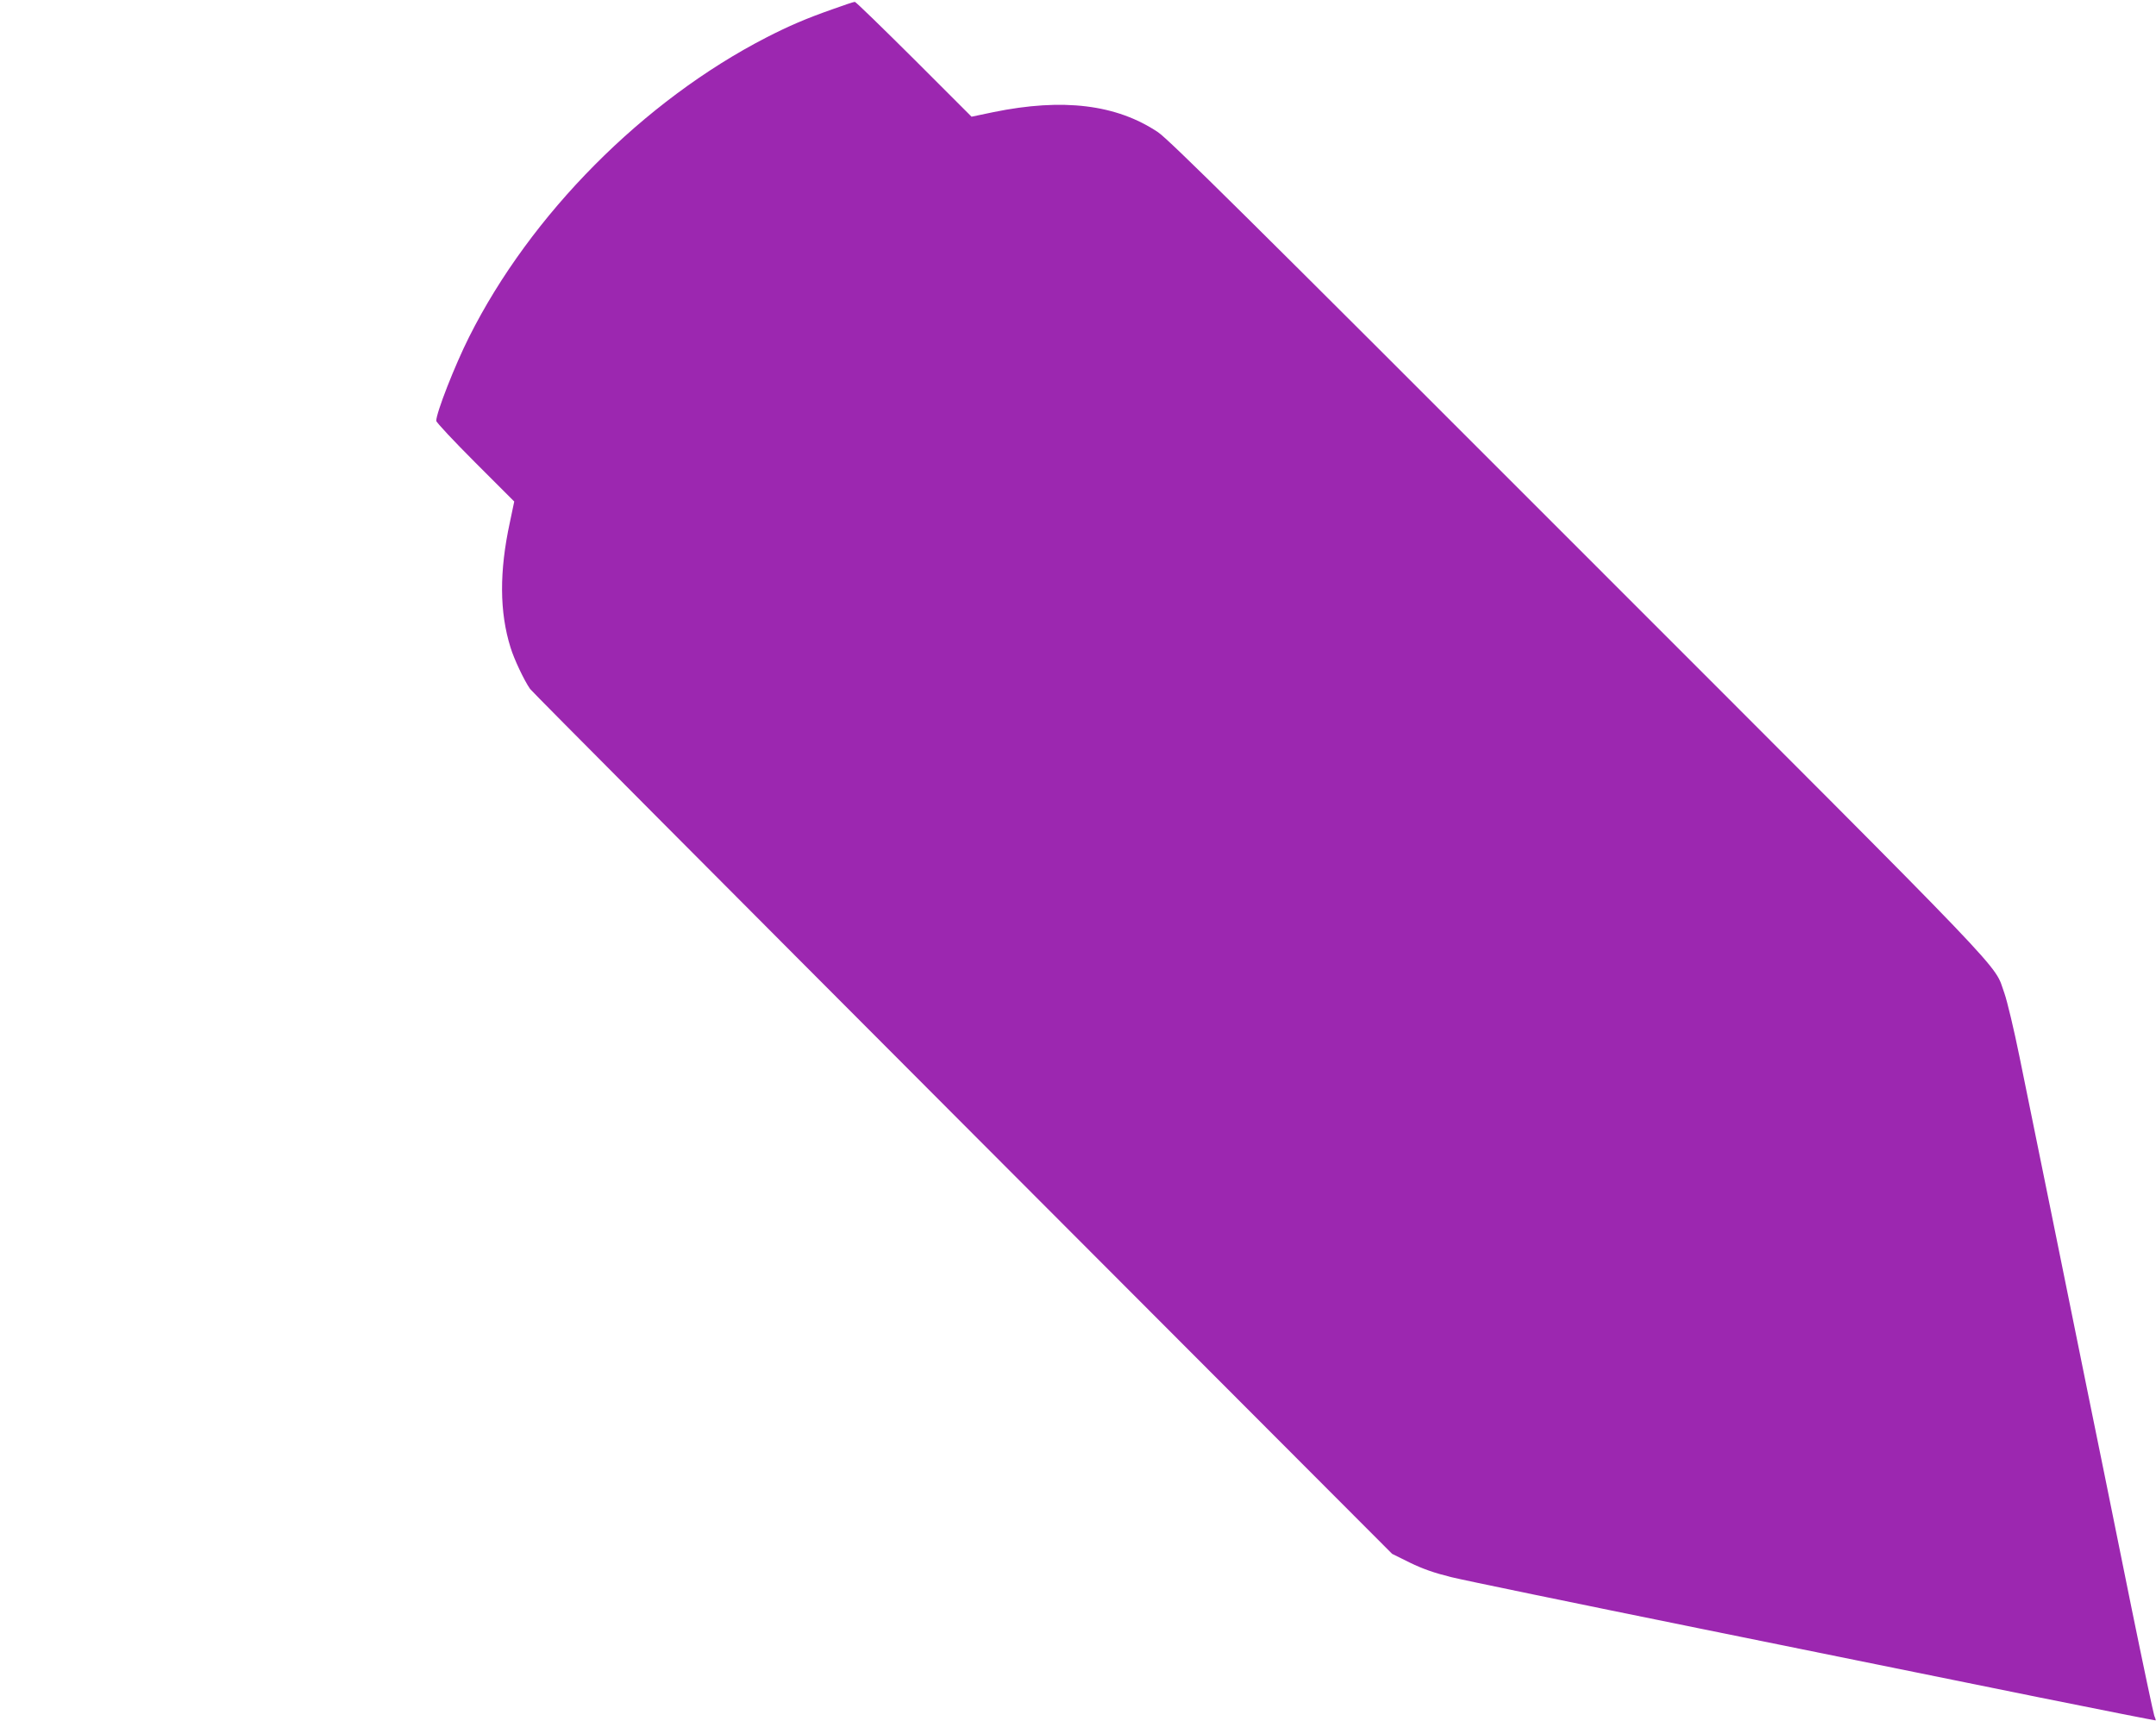 <?xml version="1.0" standalone="no"?>
<!DOCTYPE svg PUBLIC "-//W3C//DTD SVG 20010904//EN"
 "http://www.w3.org/TR/2001/REC-SVG-20010904/DTD/svg10.dtd">
<svg version="1.0" xmlns="http://www.w3.org/2000/svg"
 width="1280pt" height="1022pt" viewBox="0 0 1280 1022"
 preserveAspectRatio="xMidYMid meet">
<g transform="translate(0,1022) scale(0.1,-0.1)"
fill="#9c27b0" stroke="none">
<path d="M4945 10166 c-162 -57 -259 -99 -394 -168 -731 -376 -1401 -1051
-1766 -1779 -85 -169 -195 -450 -195 -498 0 -9 104 -120 232 -248 l231 -231
-26 -124 c-63 -291 -62 -532 4 -743 21 -69 80 -194 116 -246 10 -15 1166
-1176 2568 -2581 l2550 -2555 105 -52 c76 -37 144 -61 245 -86 77 -19 741
-156 1475 -305 734 -149 1643 -334 2020 -410 376 -76 686 -137 688 -136 1 2
-2 14 -8 27 -5 13 -66 301 -135 639 -68 338 -140 692 -159 785 -19 94 -67 328
-106 520 -112 553 -333 1641 -400 1968 -33 163 -74 334 -90 379 -68 186 105 6
-2529 2641 -1970 1972 -2431 2428 -2496 2472 -247 165 -564 204 -978 119
l-129 -27 -342 342 c-188 187 -346 341 -351 340 -6 0 -64 -19 -130 -43z"/>
</g>
</svg>
